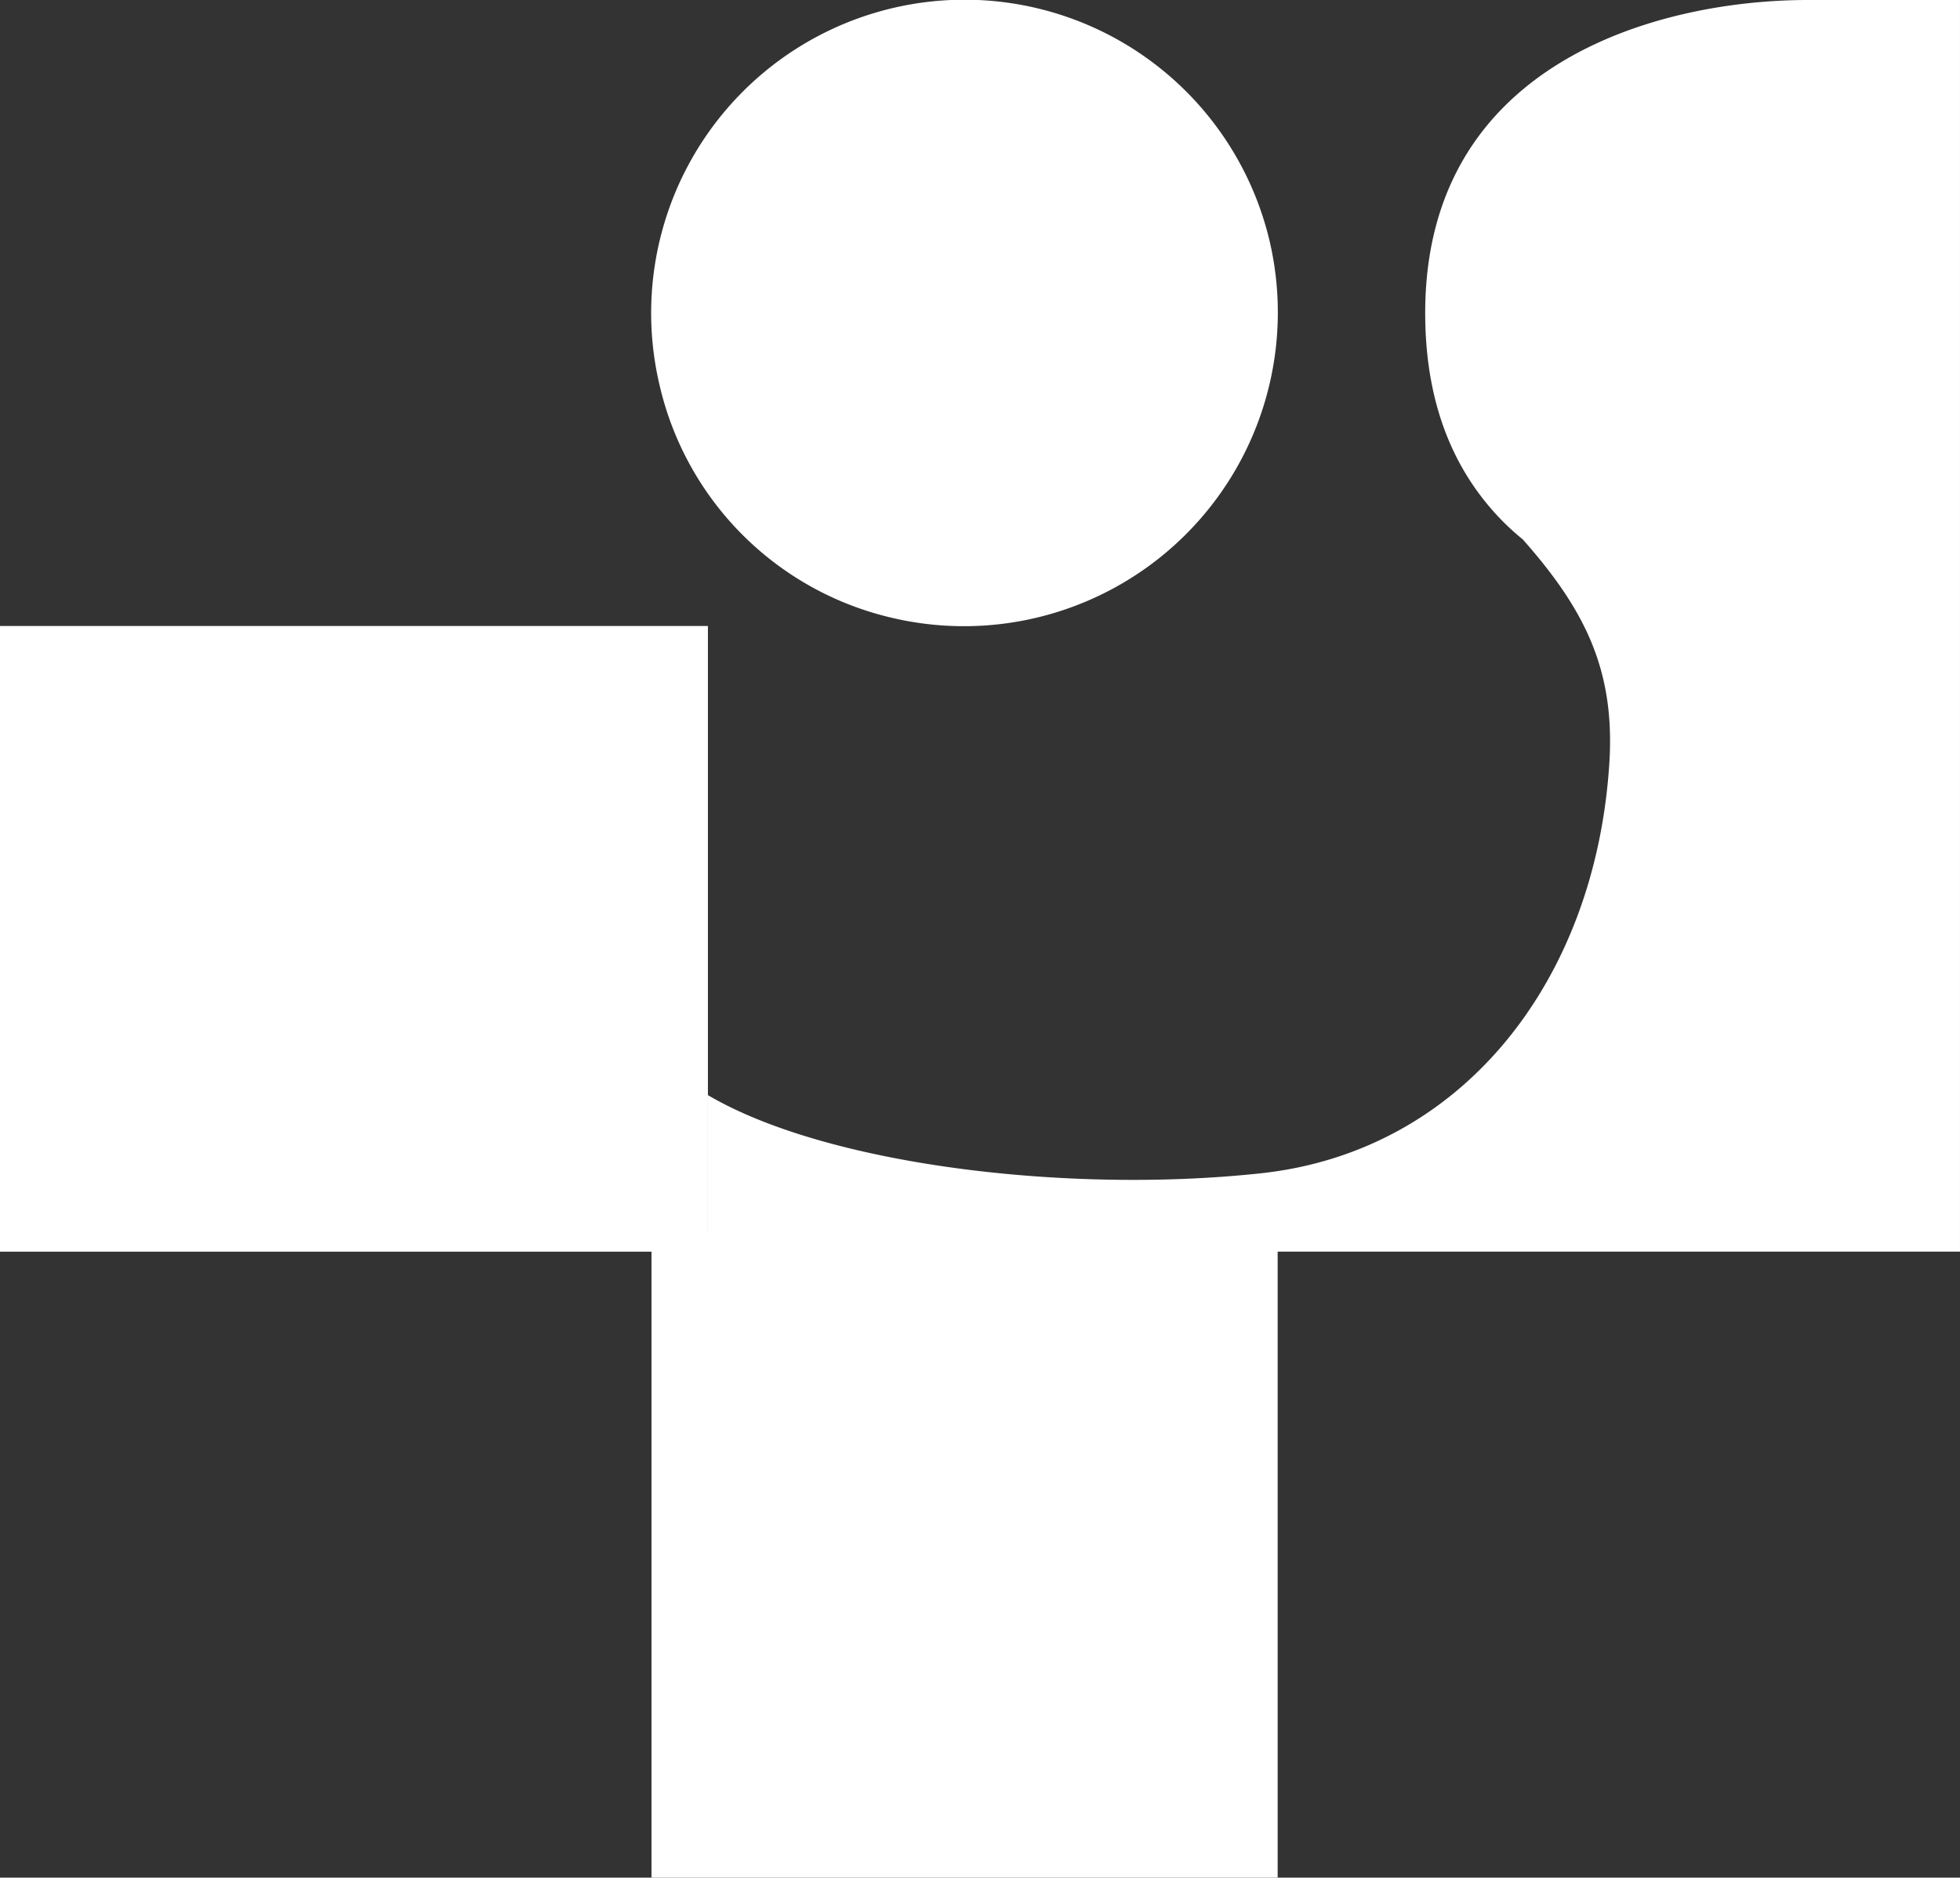 <svg height="306.624" viewBox="0 0 320 306.624" width="320" xmlns="http://www.w3.org/2000/svg"><rect x="0" y="0" width="320" height="306.624" fill="#333333" stroke="none"/><g fill="#fff"><path d="m0 102.227h115.577v102.179h-115.577z"/><path d="m106.366 201.18h102.23v105.444h-102.23z"/><path d="m113.543 39.45a51.239 51.239 0 0 1 -61.429 61.5 50.714 50.714 0 0 1 -38.185-38.037 51.17 51.17 0 1 1 99.614-23.463" transform="translate(93.759)"/><path d="m193.286 0c-23.9 0-62.475 9.922-62.475 51.111 0 13.448 3.839 23.446 9.871 30.9a40.832 40.832 0 0 0 6.058 6.075c10.2 11.542 15.153 21.43 14.115 36.835-2.354 35.469-24.146 63.217-57.016 66.7-31.47 3.366-70.777-1.384-90.14-12.782v25.561h204.425v-204.4z" transform="translate(101.875)"/></g></svg>